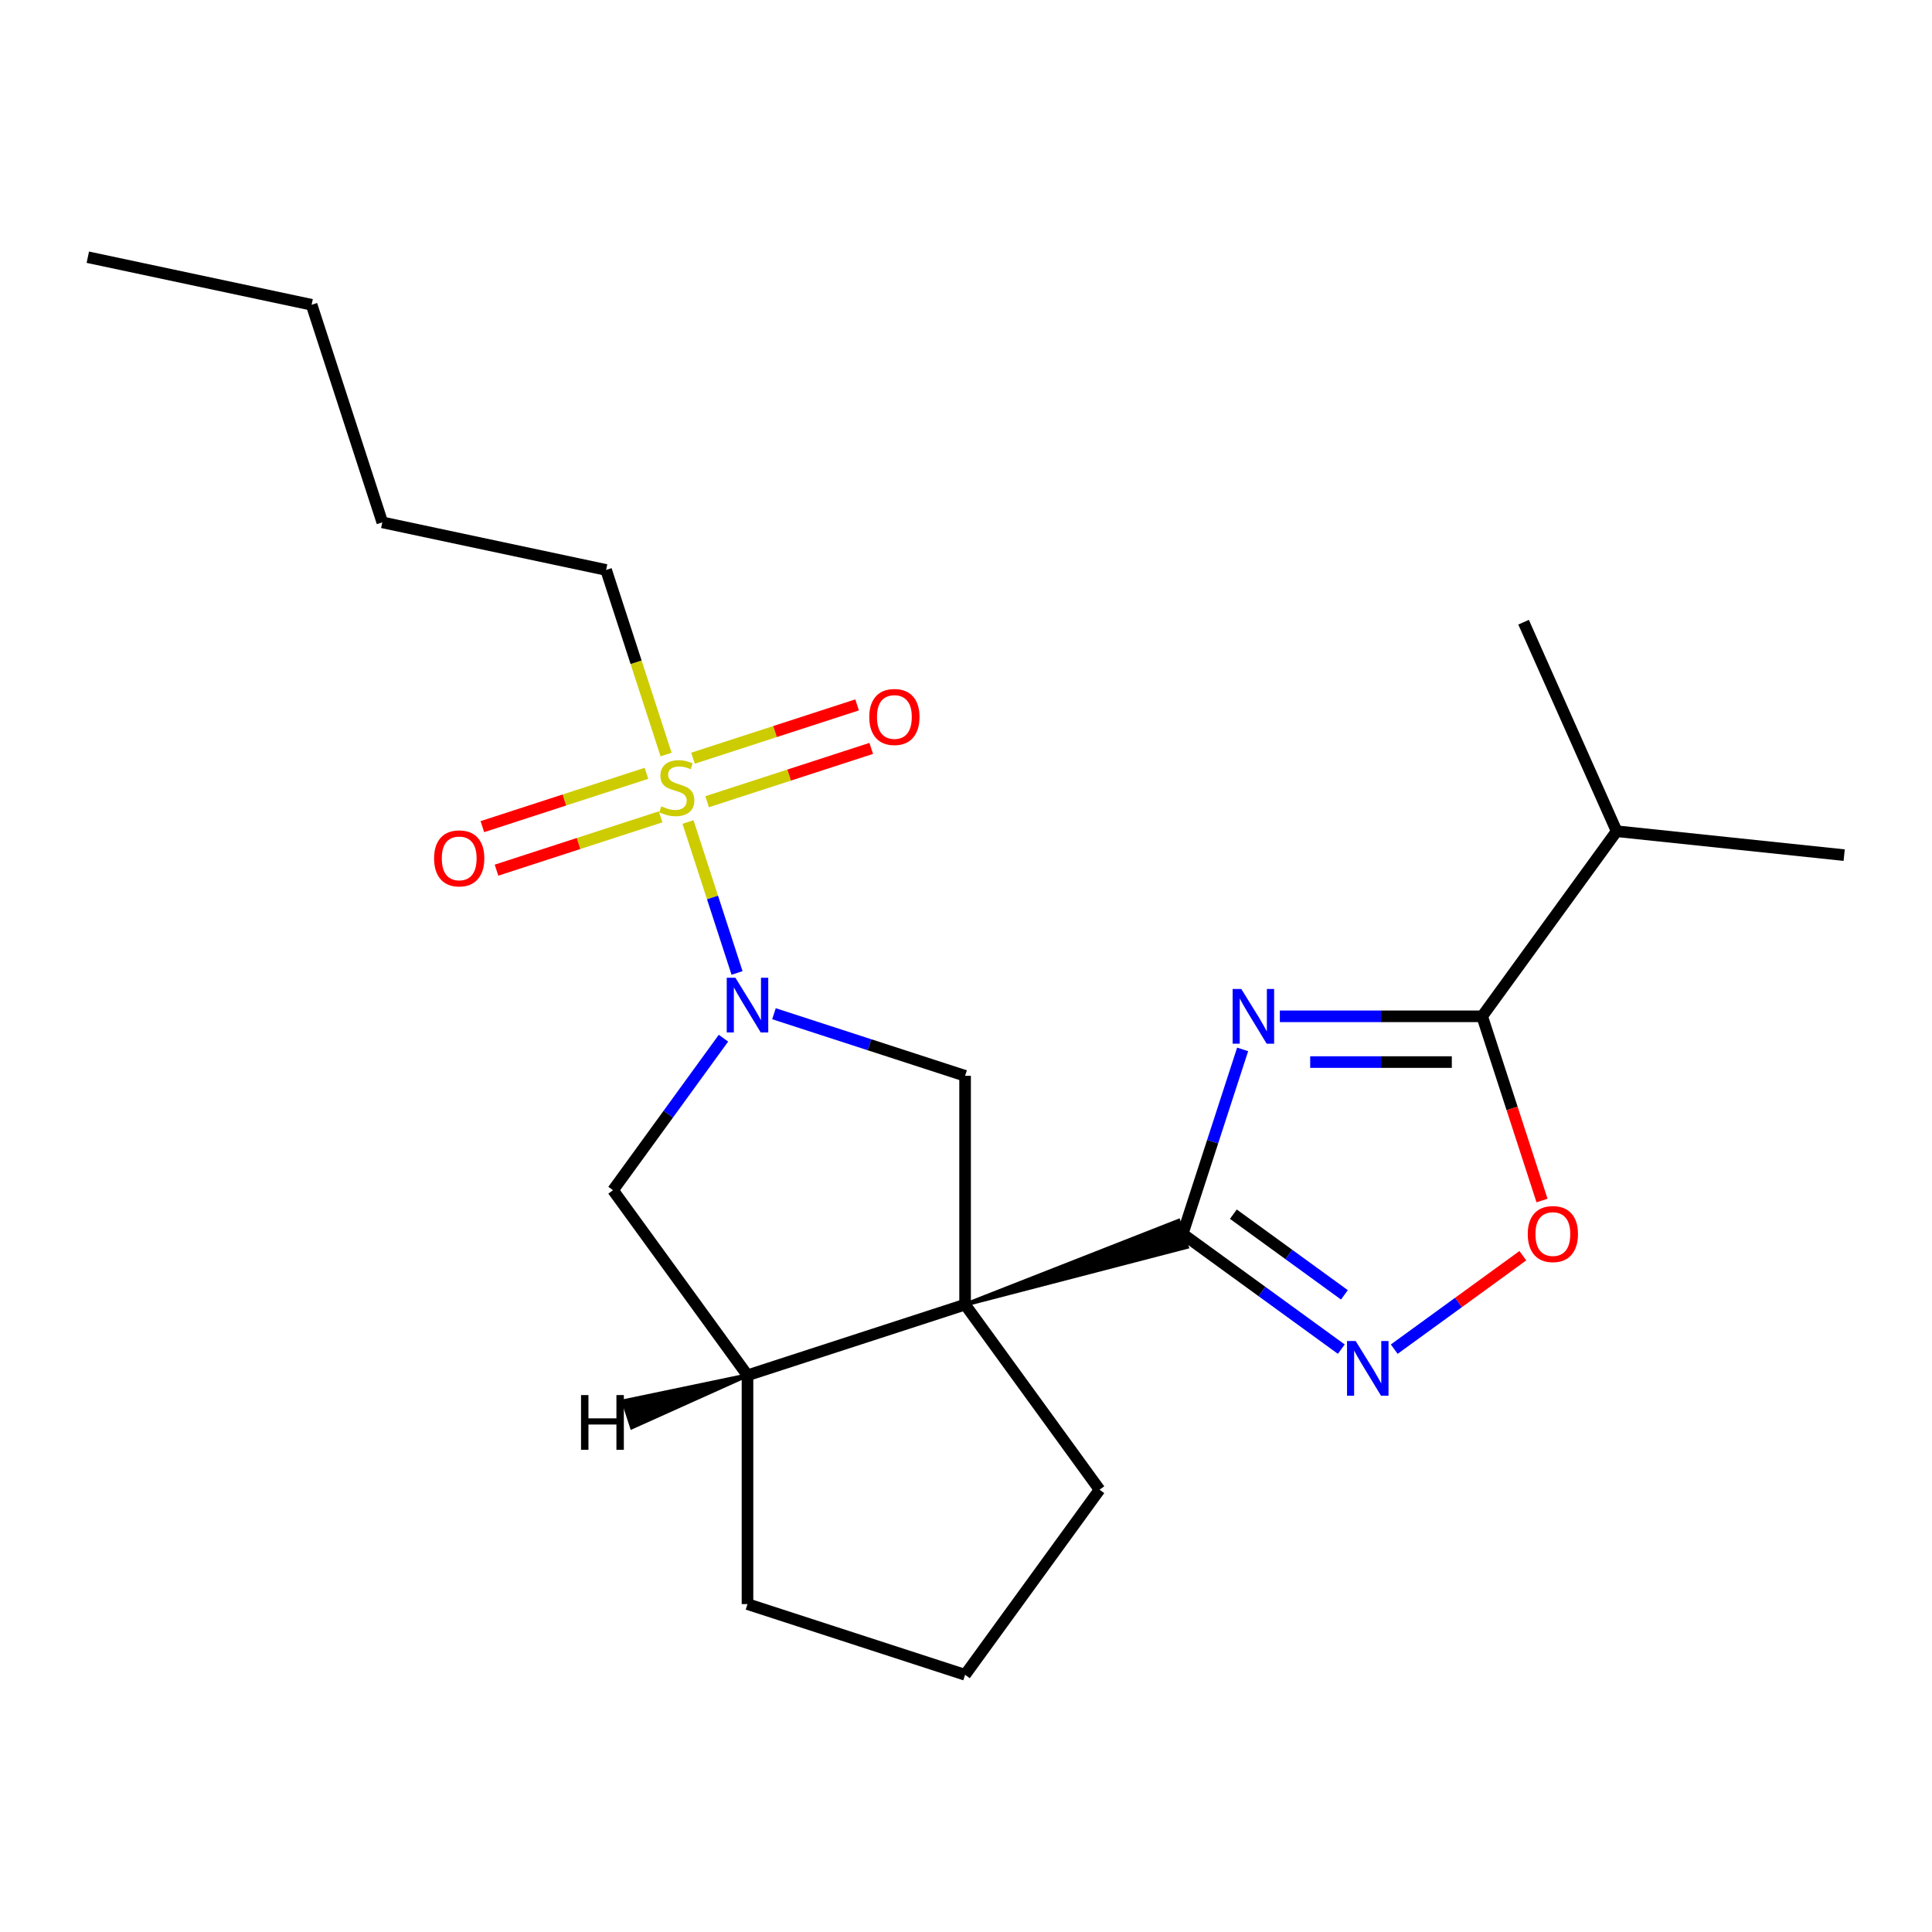 <?xml version='1.0' encoding='iso-8859-1'?>
<svg version='1.1' baseProfile='full'
              xmlns='http://www.w3.org/2000/svg'
                      xmlns:rdkit='http://www.rdkit.org/xml'
                      xmlns:xlink='http://www.w3.org/1999/xlink'
                  xml:space='preserve'
width='1000px' height='1000px' viewBox='0 0 1000 1000'>
<!-- END OF HEADER -->
<rect style='opacity:1.0;fill:#FFFFFF;stroke:none' width='1000' height='1000' x='0' y='0'> </rect>
<path class='bond-0' d='M 499.528,675.261 L 614.348,645.425 L 609.957,631.91 Z' style='fill:#000000;fill-rule:evenodd;fill-opacity:1;stroke:#000000;stroke-width:2px;stroke-linecap:butt;stroke-linejoin:miter;stroke-opacity:1;' />
<path class='bond-6' d='M 499.528,675.261 L 499.528,556.841' style='fill:none;fill-rule:evenodd;stroke:#000000;stroke-width:6px;stroke-linecap:butt;stroke-linejoin:miter;stroke-opacity:1' />
<path class='bond-8' d='M 499.528,675.261 L 386.903,711.855' style='fill:none;fill-rule:evenodd;stroke:#000000;stroke-width:6px;stroke-linecap:butt;stroke-linejoin:miter;stroke-opacity:1' />
<path class='bond-13' d='M 499.528,675.261 L 569.134,771.066' style='fill:none;fill-rule:evenodd;stroke:#000000;stroke-width:6px;stroke-linecap:butt;stroke-linejoin:miter;stroke-opacity:1' />
<path class='bond-2' d='M 612.153,638.667 L 627.668,590.915' style='fill:none;fill-rule:evenodd;stroke:#000000;stroke-width:6px;stroke-linecap:butt;stroke-linejoin:miter;stroke-opacity:1' />
<path class='bond-2' d='M 627.668,590.915 L 643.184,543.163' style='fill:none;fill-rule:evenodd;stroke:#0000FF;stroke-width:6px;stroke-linecap:butt;stroke-linejoin:miter;stroke-opacity:1' />
<path class='bond-4' d='M 612.153,638.667 L 653.204,668.493' style='fill:none;fill-rule:evenodd;stroke:#000000;stroke-width:6px;stroke-linecap:butt;stroke-linejoin:miter;stroke-opacity:1' />
<path class='bond-4' d='M 653.204,668.493 L 694.256,698.319' style='fill:none;fill-rule:evenodd;stroke:#0000FF;stroke-width:6px;stroke-linecap:butt;stroke-linejoin:miter;stroke-opacity:1' />
<path class='bond-4' d='M 638.389,628.454 L 667.126,649.332' style='fill:none;fill-rule:evenodd;stroke:#000000;stroke-width:6px;stroke-linecap:butt;stroke-linejoin:miter;stroke-opacity:1' />
<path class='bond-4' d='M 667.126,649.332 L 695.862,670.211' style='fill:none;fill-rule:evenodd;stroke:#0000FF;stroke-width:6px;stroke-linecap:butt;stroke-linejoin:miter;stroke-opacity:1' />
<path class='bond-1' d='M 356.105,425.462 L 368.799,464.529' style='fill:none;fill-rule:evenodd;stroke:#CCCC00;stroke-width:6px;stroke-linecap:butt;stroke-linejoin:miter;stroke-opacity:1' />
<path class='bond-1' d='M 368.799,464.529 L 381.492,503.595' style='fill:none;fill-rule:evenodd;stroke:#0000FF;stroke-width:6px;stroke-linecap:butt;stroke-linejoin:miter;stroke-opacity:1' />
<path class='bond-10' d='M 334.609,400.271 L 292.139,414.071' style='fill:none;fill-rule:evenodd;stroke:#CCCC00;stroke-width:6px;stroke-linecap:butt;stroke-linejoin:miter;stroke-opacity:1' />
<path class='bond-10' d='M 292.139,414.071 L 249.668,427.87' style='fill:none;fill-rule:evenodd;stroke:#FF0000;stroke-width:6px;stroke-linecap:butt;stroke-linejoin:miter;stroke-opacity:1' />
<path class='bond-10' d='M 341.928,422.796 L 299.457,436.596' style='fill:none;fill-rule:evenodd;stroke:#CCCC00;stroke-width:6px;stroke-linecap:butt;stroke-linejoin:miter;stroke-opacity:1' />
<path class='bond-10' d='M 299.457,436.596 L 256.987,450.395' style='fill:none;fill-rule:evenodd;stroke:#FF0000;stroke-width:6px;stroke-linecap:butt;stroke-linejoin:miter;stroke-opacity:1' />
<path class='bond-11' d='M 366.009,414.972 L 408.479,401.173' style='fill:none;fill-rule:evenodd;stroke:#CCCC00;stroke-width:6px;stroke-linecap:butt;stroke-linejoin:miter;stroke-opacity:1' />
<path class='bond-11' d='M 408.479,401.173 L 450.949,387.373' style='fill:none;fill-rule:evenodd;stroke:#FF0000;stroke-width:6px;stroke-linecap:butt;stroke-linejoin:miter;stroke-opacity:1' />
<path class='bond-11' d='M 358.69,392.447 L 401.16,378.648' style='fill:none;fill-rule:evenodd;stroke:#CCCC00;stroke-width:6px;stroke-linecap:butt;stroke-linejoin:miter;stroke-opacity:1' />
<path class='bond-11' d='M 401.16,378.648 L 443.63,364.848' style='fill:none;fill-rule:evenodd;stroke:#FF0000;stroke-width:6px;stroke-linecap:butt;stroke-linejoin:miter;stroke-opacity:1' />
<path class='bond-14' d='M 344.759,390.541 L 329.237,342.769' style='fill:none;fill-rule:evenodd;stroke:#CCCC00;stroke-width:6px;stroke-linecap:butt;stroke-linejoin:miter;stroke-opacity:1' />
<path class='bond-14' d='M 329.237,342.769 L 313.715,294.997' style='fill:none;fill-rule:evenodd;stroke:#000000;stroke-width:6px;stroke-linecap:butt;stroke-linejoin:miter;stroke-opacity:1' />
<path class='bond-5' d='M 662.447,526.042 L 714.807,526.042' style='fill:none;fill-rule:evenodd;stroke:#0000FF;stroke-width:6px;stroke-linecap:butt;stroke-linejoin:miter;stroke-opacity:1' />
<path class='bond-5' d='M 714.807,526.042 L 767.167,526.042' style='fill:none;fill-rule:evenodd;stroke:#000000;stroke-width:6px;stroke-linecap:butt;stroke-linejoin:miter;stroke-opacity:1' />
<path class='bond-5' d='M 678.155,549.727 L 714.807,549.727' style='fill:none;fill-rule:evenodd;stroke:#0000FF;stroke-width:6px;stroke-linecap:butt;stroke-linejoin:miter;stroke-opacity:1' />
<path class='bond-5' d='M 714.807,549.727 L 751.459,549.727' style='fill:none;fill-rule:evenodd;stroke:#000000;stroke-width:6px;stroke-linecap:butt;stroke-linejoin:miter;stroke-opacity:1' />
<path class='bond-3' d='M 400.603,524.698 L 450.065,540.769' style='fill:none;fill-rule:evenodd;stroke:#0000FF;stroke-width:6px;stroke-linecap:butt;stroke-linejoin:miter;stroke-opacity:1' />
<path class='bond-3' d='M 450.065,540.769 L 499.528,556.841' style='fill:none;fill-rule:evenodd;stroke:#000000;stroke-width:6px;stroke-linecap:butt;stroke-linejoin:miter;stroke-opacity:1' />
<path class='bond-23' d='M 374.464,537.367 L 345.88,576.709' style='fill:none;fill-rule:evenodd;stroke:#0000FF;stroke-width:6px;stroke-linecap:butt;stroke-linejoin:miter;stroke-opacity:1' />
<path class='bond-23' d='M 345.88,576.709 L 317.297,616.051' style='fill:none;fill-rule:evenodd;stroke:#000000;stroke-width:6px;stroke-linecap:butt;stroke-linejoin:miter;stroke-opacity:1' />
<path class='bond-7' d='M 721.657,698.319 L 754.941,674.138' style='fill:none;fill-rule:evenodd;stroke:#0000FF;stroke-width:6px;stroke-linecap:butt;stroke-linejoin:miter;stroke-opacity:1' />
<path class='bond-7' d='M 754.941,674.138 L 788.224,649.956' style='fill:none;fill-rule:evenodd;stroke:#FF0000;stroke-width:6px;stroke-linecap:butt;stroke-linejoin:miter;stroke-opacity:1' />
<path class='bond-12' d='M 767.167,526.042 L 836.773,430.238' style='fill:none;fill-rule:evenodd;stroke:#000000;stroke-width:6px;stroke-linecap:butt;stroke-linejoin:miter;stroke-opacity:1' />
<path class='bond-24' d='M 767.167,526.042 L 782.657,573.715' style='fill:none;fill-rule:evenodd;stroke:#000000;stroke-width:6px;stroke-linecap:butt;stroke-linejoin:miter;stroke-opacity:1' />
<path class='bond-24' d='M 782.657,573.715 L 798.147,621.387' style='fill:none;fill-rule:evenodd;stroke:#FF0000;stroke-width:6px;stroke-linecap:butt;stroke-linejoin:miter;stroke-opacity:1' />
<path class='bond-9' d='M 386.903,711.855 L 317.297,616.051' style='fill:none;fill-rule:evenodd;stroke:#000000;stroke-width:6px;stroke-linecap:butt;stroke-linejoin:miter;stroke-opacity:1' />
<path class='bond-15' d='M 386.903,711.855 L 386.903,830.276' style='fill:none;fill-rule:evenodd;stroke:#000000;stroke-width:6px;stroke-linecap:butt;stroke-linejoin:miter;stroke-opacity:1' />
<path class='bond-25' d='M 386.903,711.855 L 322.678,725.253 L 327.069,738.768 Z' style='fill:#000000;fill-rule:evenodd;fill-opacity:1;stroke:#000000;stroke-width:2px;stroke-linecap:butt;stroke-linejoin:miter;stroke-opacity:1;' />
<path class='bond-17' d='M 836.773,430.238 L 954.545,442.616' style='fill:none;fill-rule:evenodd;stroke:#000000;stroke-width:6px;stroke-linecap:butt;stroke-linejoin:miter;stroke-opacity:1' />
<path class='bond-18' d='M 836.773,430.238 L 788.607,322.055' style='fill:none;fill-rule:evenodd;stroke:#000000;stroke-width:6px;stroke-linecap:butt;stroke-linejoin:miter;stroke-opacity:1' />
<path class='bond-16' d='M 569.134,771.066 L 499.528,866.87' style='fill:none;fill-rule:evenodd;stroke:#000000;stroke-width:6px;stroke-linecap:butt;stroke-linejoin:miter;stroke-opacity:1' />
<path class='bond-19' d='M 313.715,294.997 L 197.882,270.376' style='fill:none;fill-rule:evenodd;stroke:#000000;stroke-width:6px;stroke-linecap:butt;stroke-linejoin:miter;stroke-opacity:1' />
<path class='bond-22' d='M 386.903,830.276 L 499.528,866.87' style='fill:none;fill-rule:evenodd;stroke:#000000;stroke-width:6px;stroke-linecap:butt;stroke-linejoin:miter;stroke-opacity:1' />
<path class='bond-20' d='M 197.882,270.376 L 161.288,157.751' style='fill:none;fill-rule:evenodd;stroke:#000000;stroke-width:6px;stroke-linecap:butt;stroke-linejoin:miter;stroke-opacity:1' />
<path class='bond-21' d='M 161.288,157.751 L 45.455,133.13' style='fill:none;fill-rule:evenodd;stroke:#000000;stroke-width:6px;stroke-linecap:butt;stroke-linejoin:miter;stroke-opacity:1' />
<path  class='atom-2' d='M 342.309 417.342
Q 342.629 417.462, 343.949 418.022
Q 345.269 418.582, 346.709 418.942
Q 348.189 419.262, 349.629 419.262
Q 352.309 419.262, 353.869 417.982
Q 355.429 416.662, 355.429 414.382
Q 355.429 412.822, 354.629 411.862
Q 353.869 410.902, 352.669 410.382
Q 351.469 409.862, 349.469 409.262
Q 346.949 408.502, 345.429 407.782
Q 343.949 407.062, 342.869 405.542
Q 341.829 404.022, 341.829 401.462
Q 341.829 397.902, 344.229 395.702
Q 346.669 393.502, 351.469 393.502
Q 354.749 393.502, 358.469 395.062
L 357.549 398.142
Q 354.149 396.742, 351.589 396.742
Q 348.829 396.742, 347.309 397.902
Q 345.789 399.022, 345.829 400.982
Q 345.829 402.502, 346.589 403.422
Q 347.389 404.342, 348.509 404.862
Q 349.669 405.382, 351.589 405.982
Q 354.149 406.782, 355.669 407.582
Q 357.189 408.382, 358.269 410.022
Q 359.389 411.622, 359.389 414.382
Q 359.389 418.302, 356.749 420.422
Q 354.149 422.502, 349.789 422.502
Q 347.269 422.502, 345.349 421.942
Q 343.469 421.422, 341.229 420.502
L 342.309 417.342
' fill='#CCCC00'/>
<path  class='atom-3' d='M 642.487 511.882
L 651.767 526.882
Q 652.687 528.362, 654.167 531.042
Q 655.647 533.722, 655.727 533.882
L 655.727 511.882
L 659.487 511.882
L 659.487 540.202
L 655.607 540.202
L 645.647 523.802
Q 644.487 521.882, 643.247 519.682
Q 642.047 517.482, 641.687 516.802
L 641.687 540.202
L 638.007 540.202
L 638.007 511.882
L 642.487 511.882
' fill='#0000FF'/>
<path  class='atom-4' d='M 380.643 506.087
L 389.923 521.087
Q 390.843 522.567, 392.323 525.247
Q 393.803 527.927, 393.883 528.087
L 393.883 506.087
L 397.643 506.087
L 397.643 534.407
L 393.763 534.407
L 383.803 518.007
Q 382.643 516.087, 381.403 513.887
Q 380.203 511.687, 379.843 511.007
L 379.843 534.407
L 376.163 534.407
L 376.163 506.087
L 380.643 506.087
' fill='#0000FF'/>
<path  class='atom-5' d='M 701.697 694.113
L 710.977 709.113
Q 711.897 710.593, 713.377 713.273
Q 714.857 715.953, 714.937 716.113
L 714.937 694.113
L 718.697 694.113
L 718.697 722.433
L 714.817 722.433
L 704.857 706.033
Q 703.697 704.113, 702.457 701.913
Q 701.257 699.713, 700.897 699.033
L 700.897 722.433
L 697.217 722.433
L 697.217 694.113
L 701.697 694.113
' fill='#0000FF'/>
<path  class='atom-8' d='M 790.761 638.747
Q 790.761 631.947, 794.121 628.147
Q 797.481 624.347, 803.761 624.347
Q 810.041 624.347, 813.401 628.147
Q 816.761 631.947, 816.761 638.747
Q 816.761 645.627, 813.361 649.547
Q 809.961 653.427, 803.761 653.427
Q 797.521 653.427, 794.121 649.547
Q 790.761 645.667, 790.761 638.747
M 803.761 650.227
Q 808.081 650.227, 810.401 647.347
Q 812.761 644.427, 812.761 638.747
Q 812.761 633.187, 810.401 630.387
Q 808.081 627.547, 803.761 627.547
Q 799.441 627.547, 797.081 630.347
Q 794.761 633.147, 794.761 638.747
Q 794.761 644.467, 797.081 647.347
Q 799.441 650.227, 803.761 650.227
' fill='#FF0000'/>
<path  class='atom-11' d='M 224.684 444.296
Q 224.684 437.496, 228.044 433.696
Q 231.404 429.896, 237.684 429.896
Q 243.964 429.896, 247.324 433.696
Q 250.684 437.496, 250.684 444.296
Q 250.684 451.176, 247.284 455.096
Q 243.884 458.976, 237.684 458.976
Q 231.444 458.976, 228.044 455.096
Q 224.684 451.216, 224.684 444.296
M 237.684 455.776
Q 242.004 455.776, 244.324 452.896
Q 246.684 449.976, 246.684 444.296
Q 246.684 438.736, 244.324 435.936
Q 242.004 433.096, 237.684 433.096
Q 233.364 433.096, 231.004 435.896
Q 228.684 438.696, 228.684 444.296
Q 228.684 450.016, 231.004 452.896
Q 233.364 455.776, 237.684 455.776
' fill='#FF0000'/>
<path  class='atom-12' d='M 449.934 371.108
Q 449.934 364.308, 453.294 360.508
Q 456.654 356.708, 462.934 356.708
Q 469.214 356.708, 472.574 360.508
Q 475.934 364.308, 475.934 371.108
Q 475.934 377.988, 472.534 381.908
Q 469.134 385.788, 462.934 385.788
Q 456.694 385.788, 453.294 381.908
Q 449.934 378.028, 449.934 371.108
M 462.934 382.588
Q 467.254 382.588, 469.574 379.708
Q 471.934 376.788, 471.934 371.108
Q 471.934 365.548, 469.574 362.748
Q 467.254 359.908, 462.934 359.908
Q 458.614 359.908, 456.254 362.708
Q 453.934 365.508, 453.934 371.108
Q 453.934 376.828, 456.254 379.708
Q 458.614 382.588, 462.934 382.588
' fill='#FF0000'/>
<path  class='atom-23' d='M 300.739 722.091
L 304.579 722.091
L 304.579 734.131
L 319.059 734.131
L 319.059 722.091
L 322.899 722.091
L 322.899 750.411
L 319.059 750.411
L 319.059 737.331
L 304.579 737.331
L 304.579 750.411
L 300.739 750.411
L 300.739 722.091
' fill='#000000'/>
</svg>
